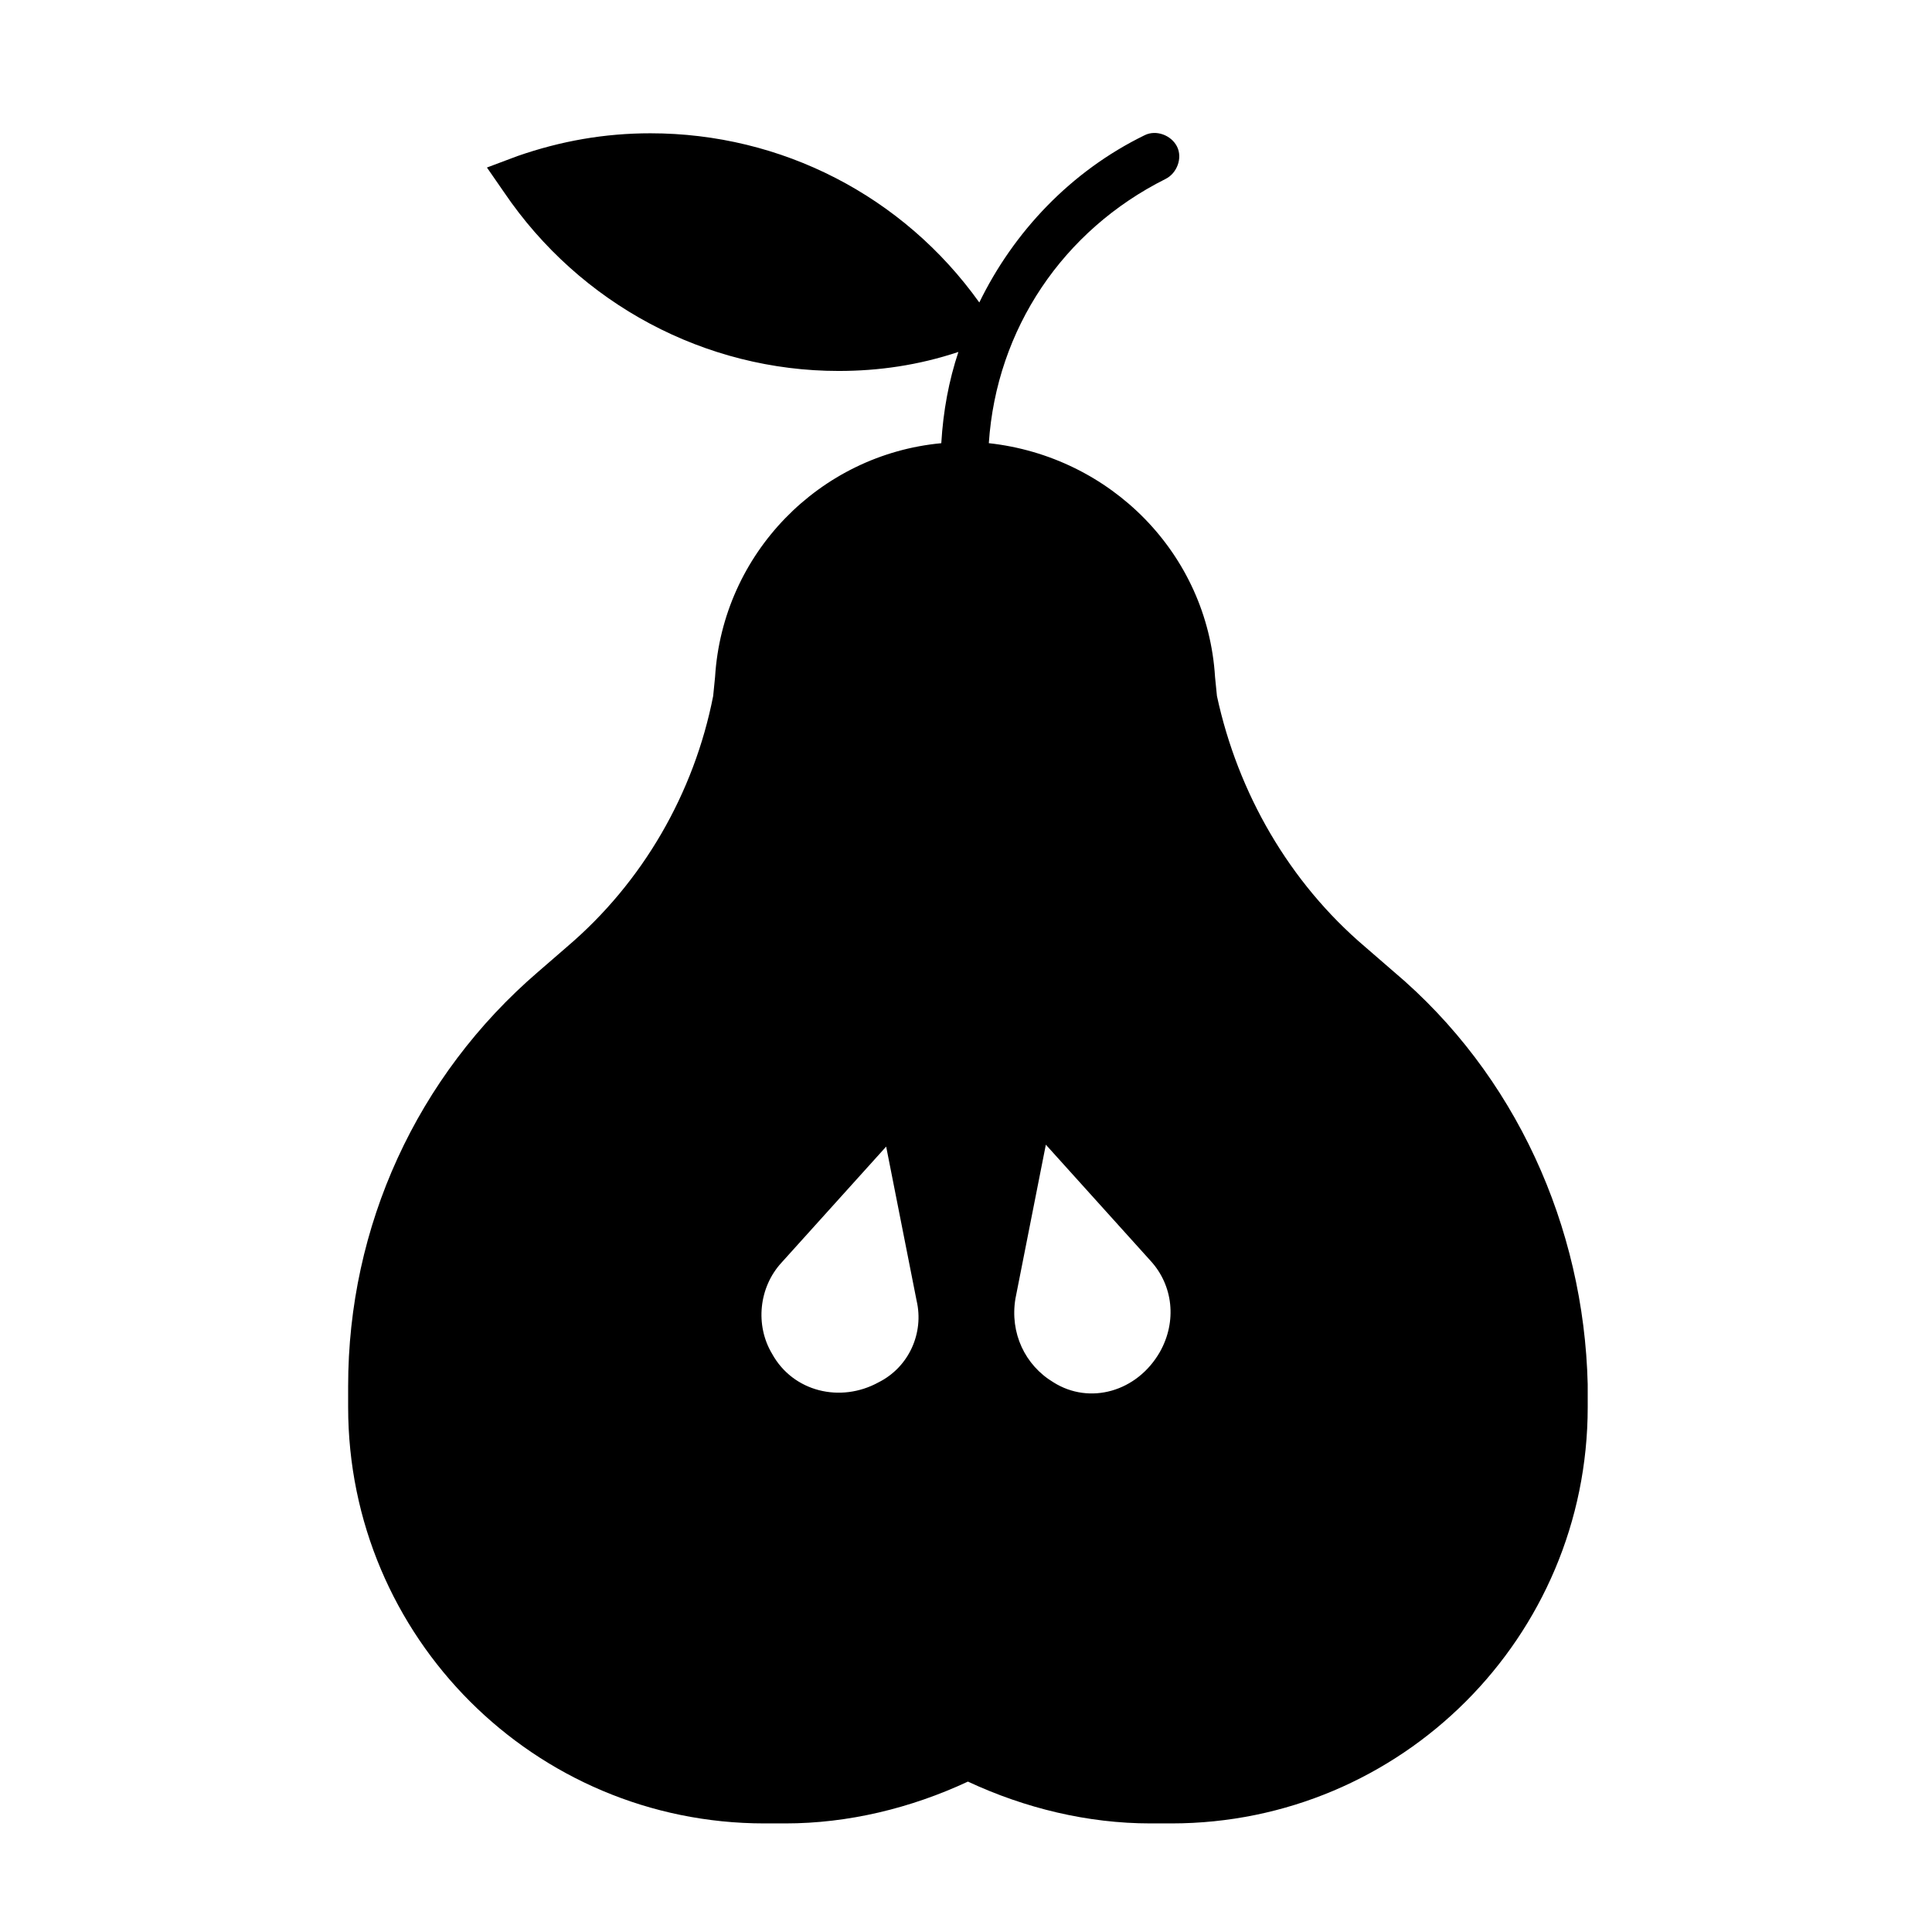 <?xml version="1.0" encoding="UTF-8"?>
<!-- Uploaded to: SVG Repo, www.svgrepo.com, Generator: SVG Repo Mixer Tools -->
<svg fill="#000000" width="800px" height="800px" version="1.1" viewBox="144 144 512 512" xmlns="http://www.w3.org/2000/svg">
 <path d="m513.36 401.51-7.559-6.551c-20.152-17.129-33.754-40.809-39.297-66.504l-0.504-5.039c-2.016-32.746-27.711-58.441-59.953-61.969 2.016-30.23 19.648-56.426 46.855-70.031 3.023-1.512 4.535-5.543 3.023-8.566-1.512-3.023-5.543-4.535-8.566-3.023-19.648 9.574-34.762 25.695-43.832 44.336-20.152-28.215-52.395-44.84-87.16-44.84-12.09 0-23.68 2.016-35.266 6.047l-8.059 3.027 4.535 6.551c20.152 29.727 53.402 47.359 88.672 47.359 10.578 0 21.16-1.512 31.738-5.039-2.519 7.559-4.031 15.617-4.535 24.184-32.242 3.023-57.938 29.223-59.953 61.969l-0.504 5.039c-5.039 25.691-18.641 49.371-38.793 66.5l-7.559 6.551c-32.242 27.711-50.383 67.512-50.383 109.83v5.543c0 60.961 49.375 110.34 110.34 110.34h5.543c16.625 0 33.25-4.031 48.367-11.082 15.113 7.055 31.738 11.082 48.367 11.082h5.543c60.961 0 110.34-49.375 110.34-110.34l-0.004-6.051c-1.008-41.816-19.148-82.121-51.391-109.32zm-90.184 108.82c-7.559-4.535-11.586-13.098-10.078-22.168l8.062-40.809 27.711 30.73c6.047 6.551 7.055 16.121 2.519 24.184-6.047 10.582-18.641 14.109-28.215 8.062zm-46.348 0c-10.078 5.543-22.672 2.519-28.215-7.559-4.535-7.559-3.527-17.633 2.519-24.184l27.711-30.73 8.062 40.809c2.012 8.566-2.019 17.633-10.078 21.664z"/>
</svg>